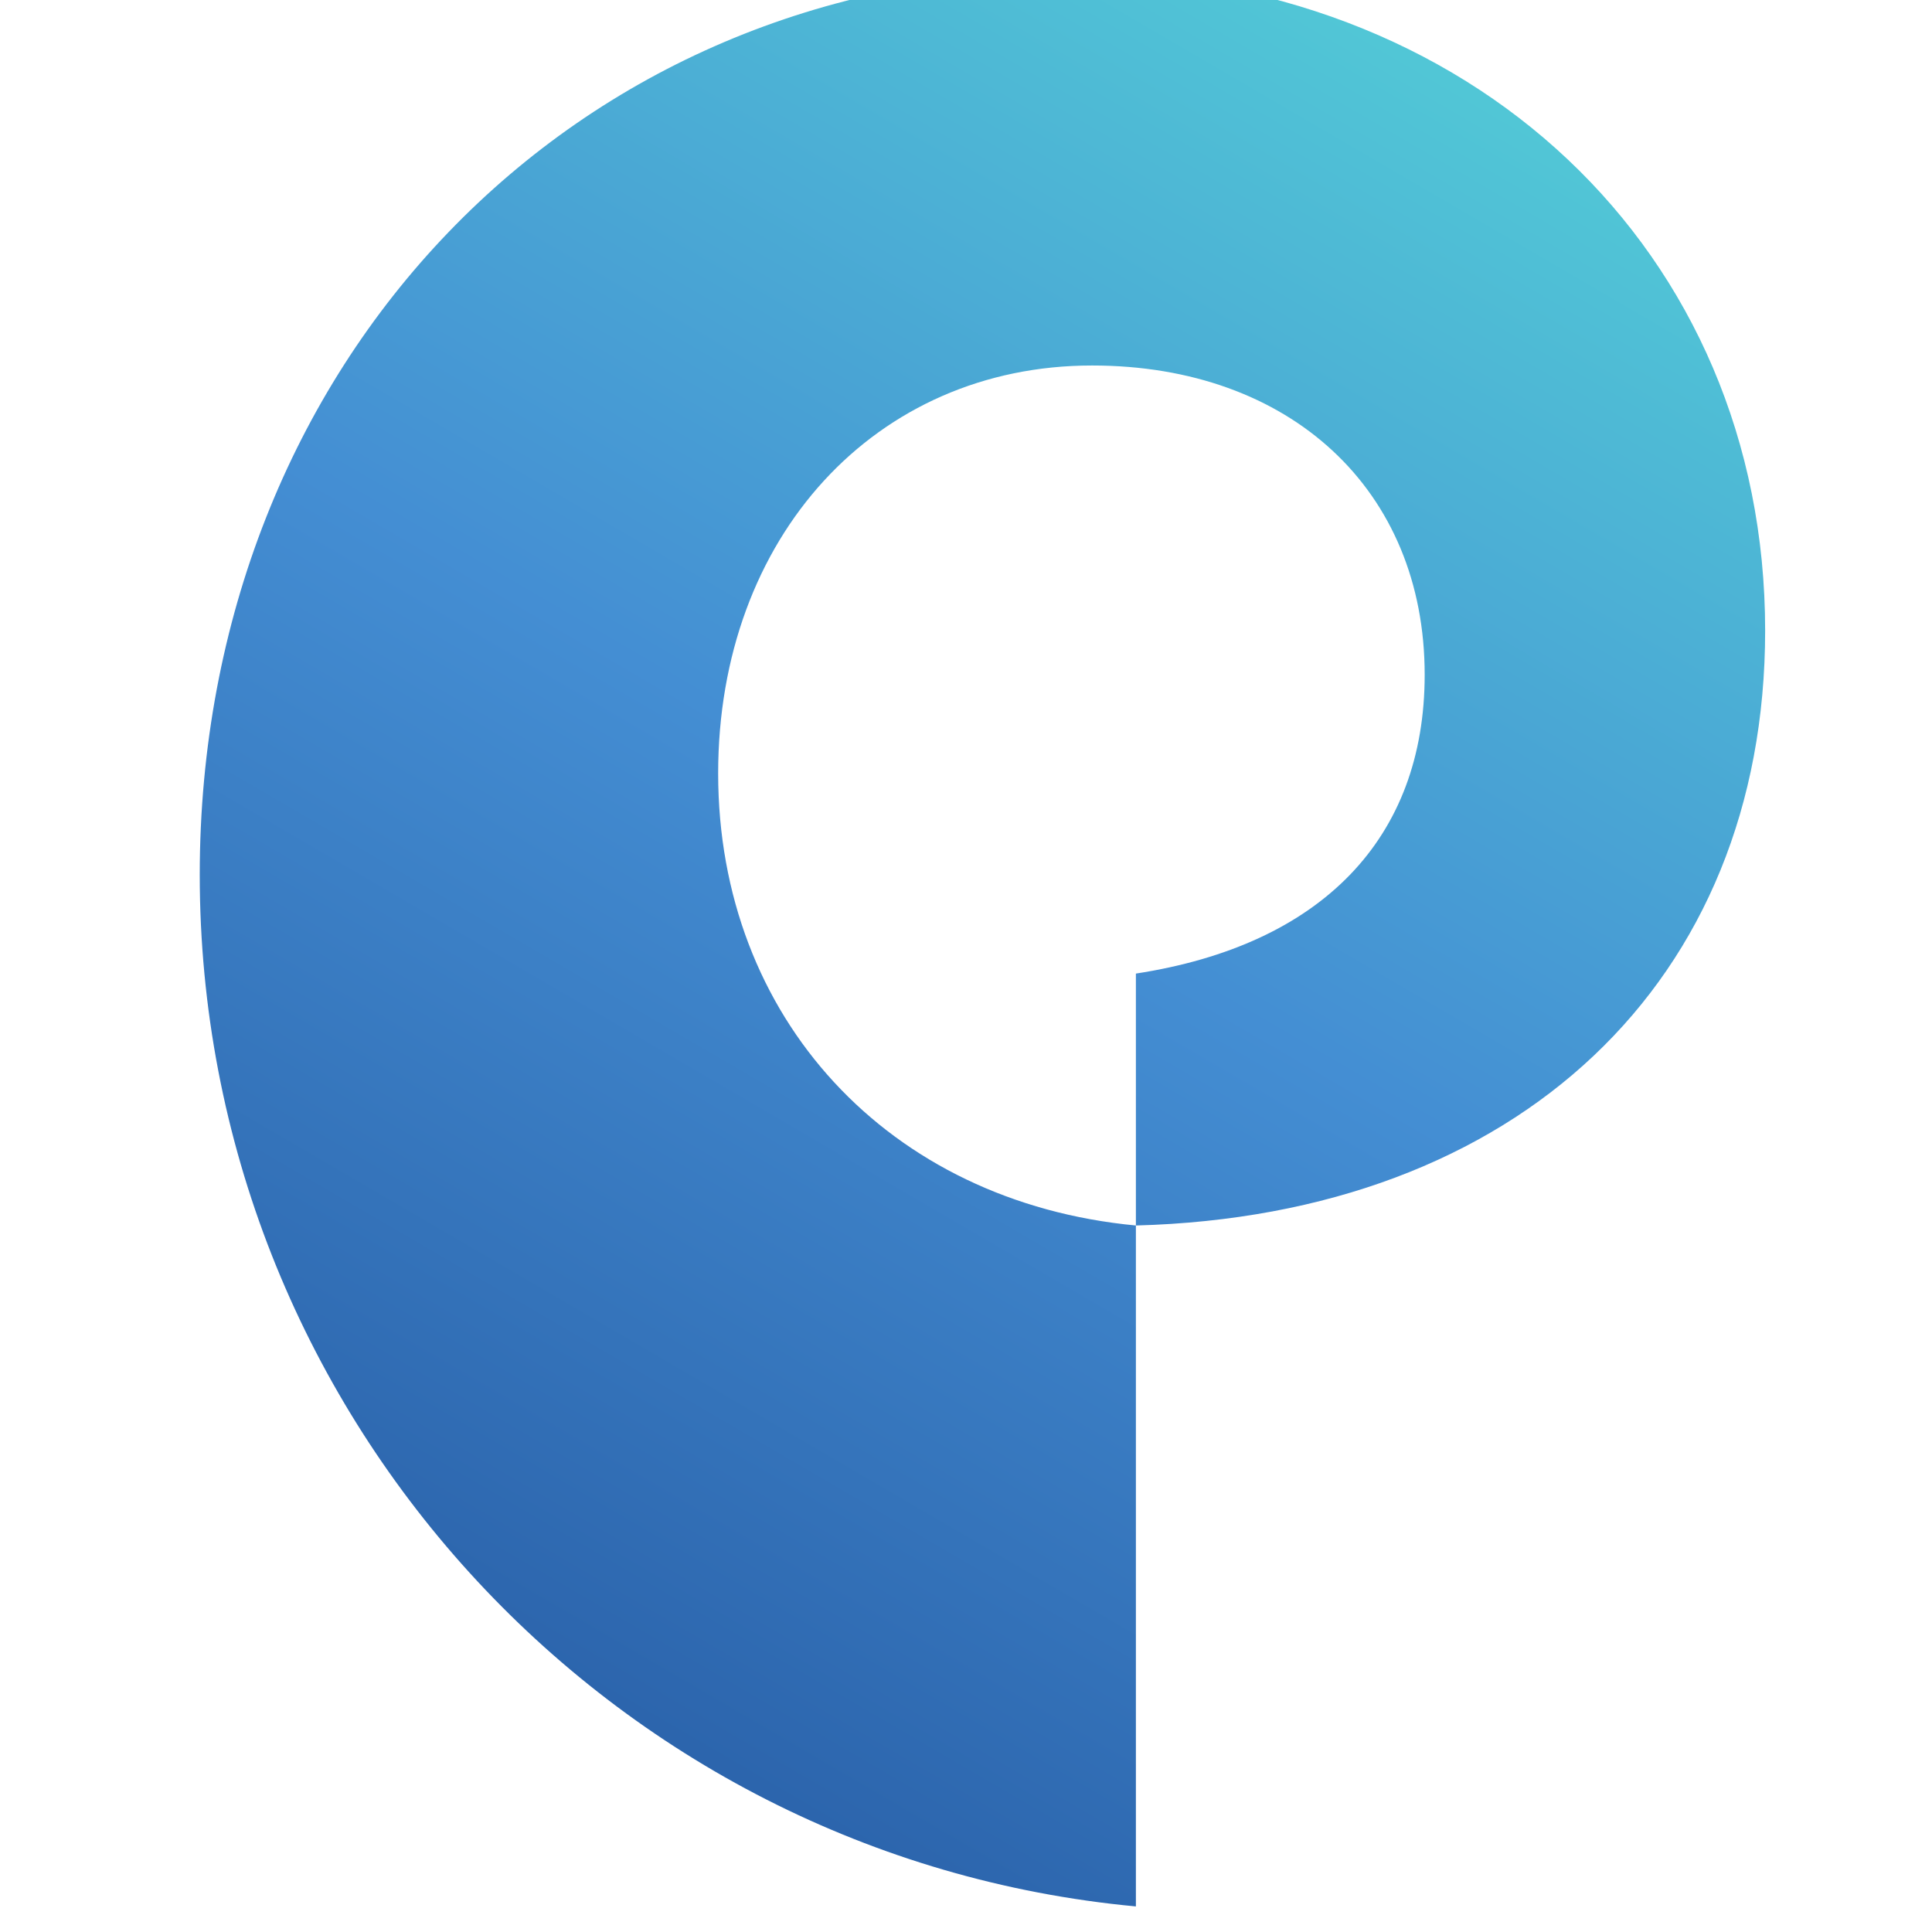 <svg xmlns="http://www.w3.org/2000/svg" width="46.137" height="46.137" viewBox="0 0 12.207 12.207"><defs><linearGradient x1="0" y1="0" x2="1" y2="0" gradientUnits="userSpaceOnUse" gradientTransform="matrix(16.367 28.561 28.348 -16.49 455.678 730.947)" spreadMethod="pad" id="b"><stop offset="0" stop-color="#2c65ad"/><stop offset=".5" stop-color="#448ed3"/><stop offset="1" stop-color="#51c6d6"/></linearGradient><clipPath clipPathUnits="userSpaceOnUse" id="a"><path d="M451.02 744.342c0-9.579 7.293-17.579 16.756-18.465v12.188c-4.432.418-7.477 3.719-7.477 8.091 0 4.232 2.815 7.302 6.693 7.302 3.553 0 5.953-2.233 5.953-5.535 0-2.929-1.844-4.838-5.169-5.349v-4.509c6.832.182 11.263 4.369 11.263 10.649 0 6.791-5.26 11.766-12.462 11.766-8.863 0-15.557-6.976-15.557-16.138"/></clipPath></defs><g clip-path="url(#a)" transform="matrix(.353 0 0 -.353 -157.948 268.28)"><path d="M451.02 744.342c0-9.579 7.293-17.579 16.756-18.465v12.188c-4.432.418-7.477 3.719-7.477 8.091 0 4.232 2.815 7.302 6.693 7.302 3.553 0 5.953-2.233 5.953-5.535 0-2.929-1.844-4.838-5.169-5.349v-4.509c6.832.182 11.263 4.369 11.263 10.649 0 6.791-5.26 11.766-12.462 11.766-8.863 0-15.557-6.976-15.557-16.138" fill="url(#b)"/></g></svg>